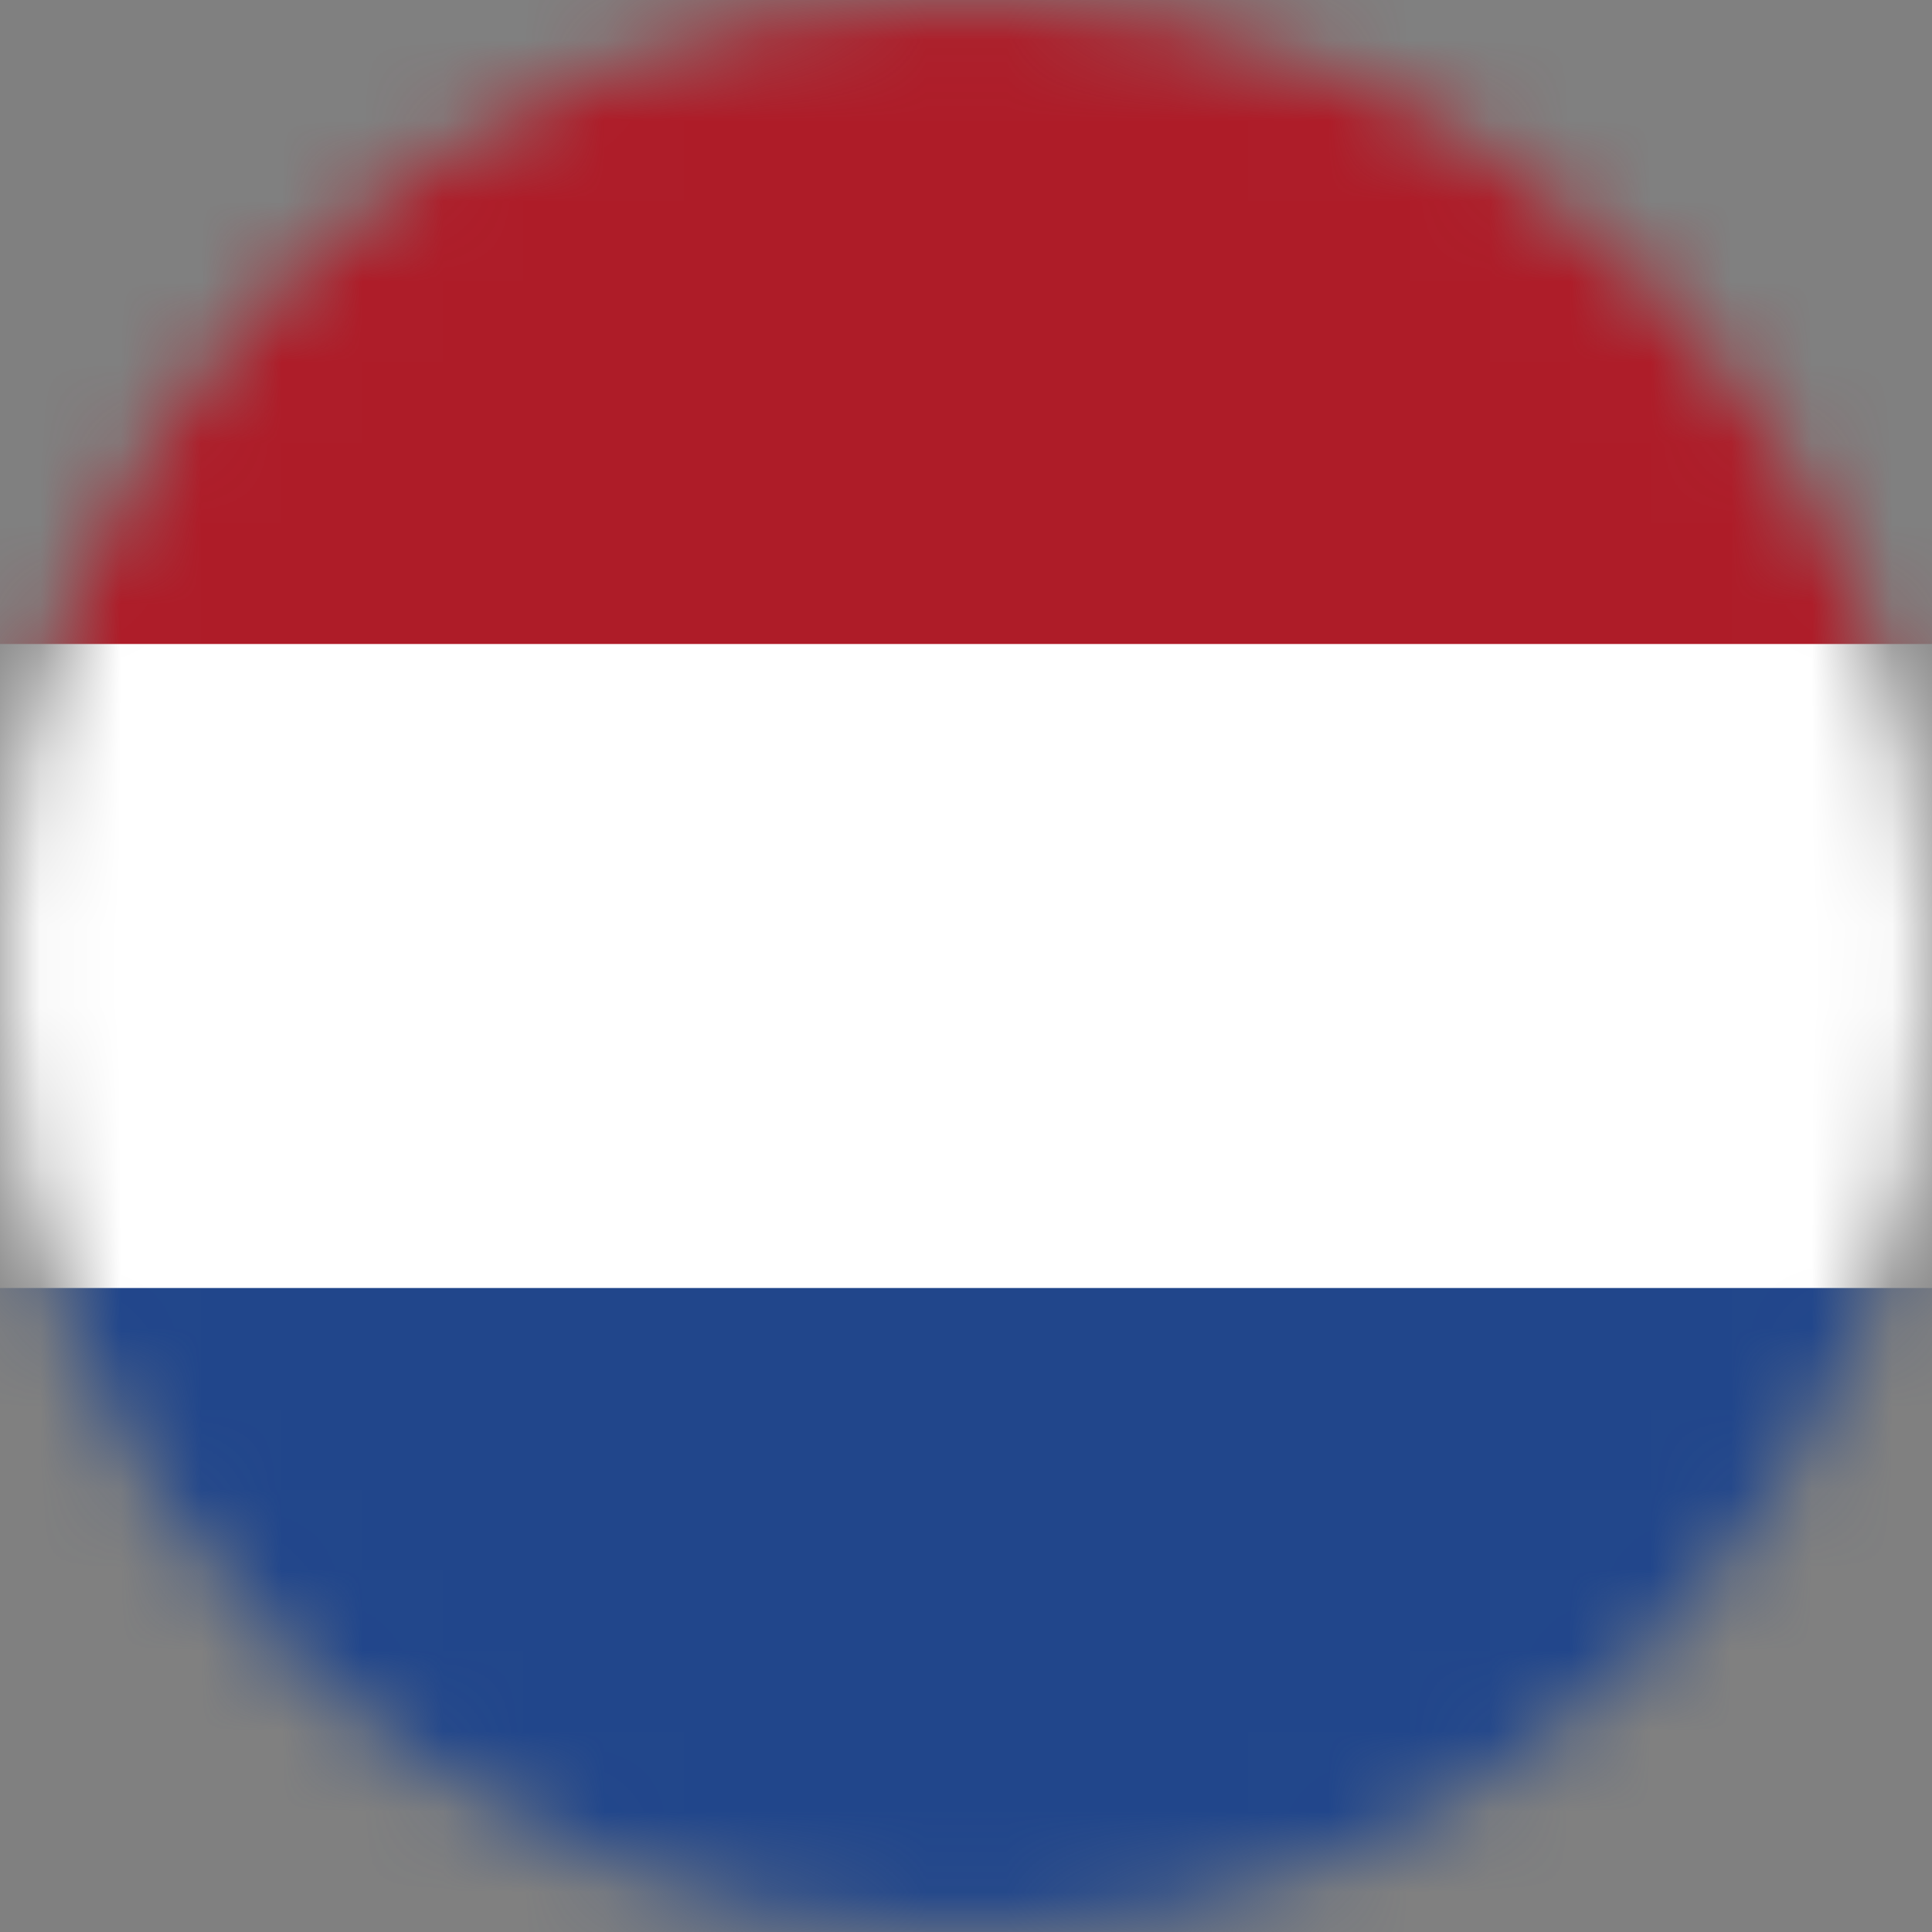 <svg width="24" height="24" viewBox="0 0 24 24" fill="none" xmlns="http://www.w3.org/2000/svg">
<rect x="0" y="0" width="24" height="24" fill="#808080" stroke="none"/>
<mask id="mask0_1910_4412" style="mask-type:alpha" maskUnits="userSpaceOnUse" x="0" y="0" width="24" height="24">
<circle cx="12" cy="12" r="12" fill="#D9D9D9"/>
</mask>
<g mask="url(#mask0_1910_4412)">
<path d="M30 0H-6V24H30V0Z" fill="#21468B"/>
<path d="M30 0H-6V16H30V0Z" fill="white"/>
<path d="M30 0H-6V8H30V0Z" fill="#AE1C28"/>
</g>
</svg>
